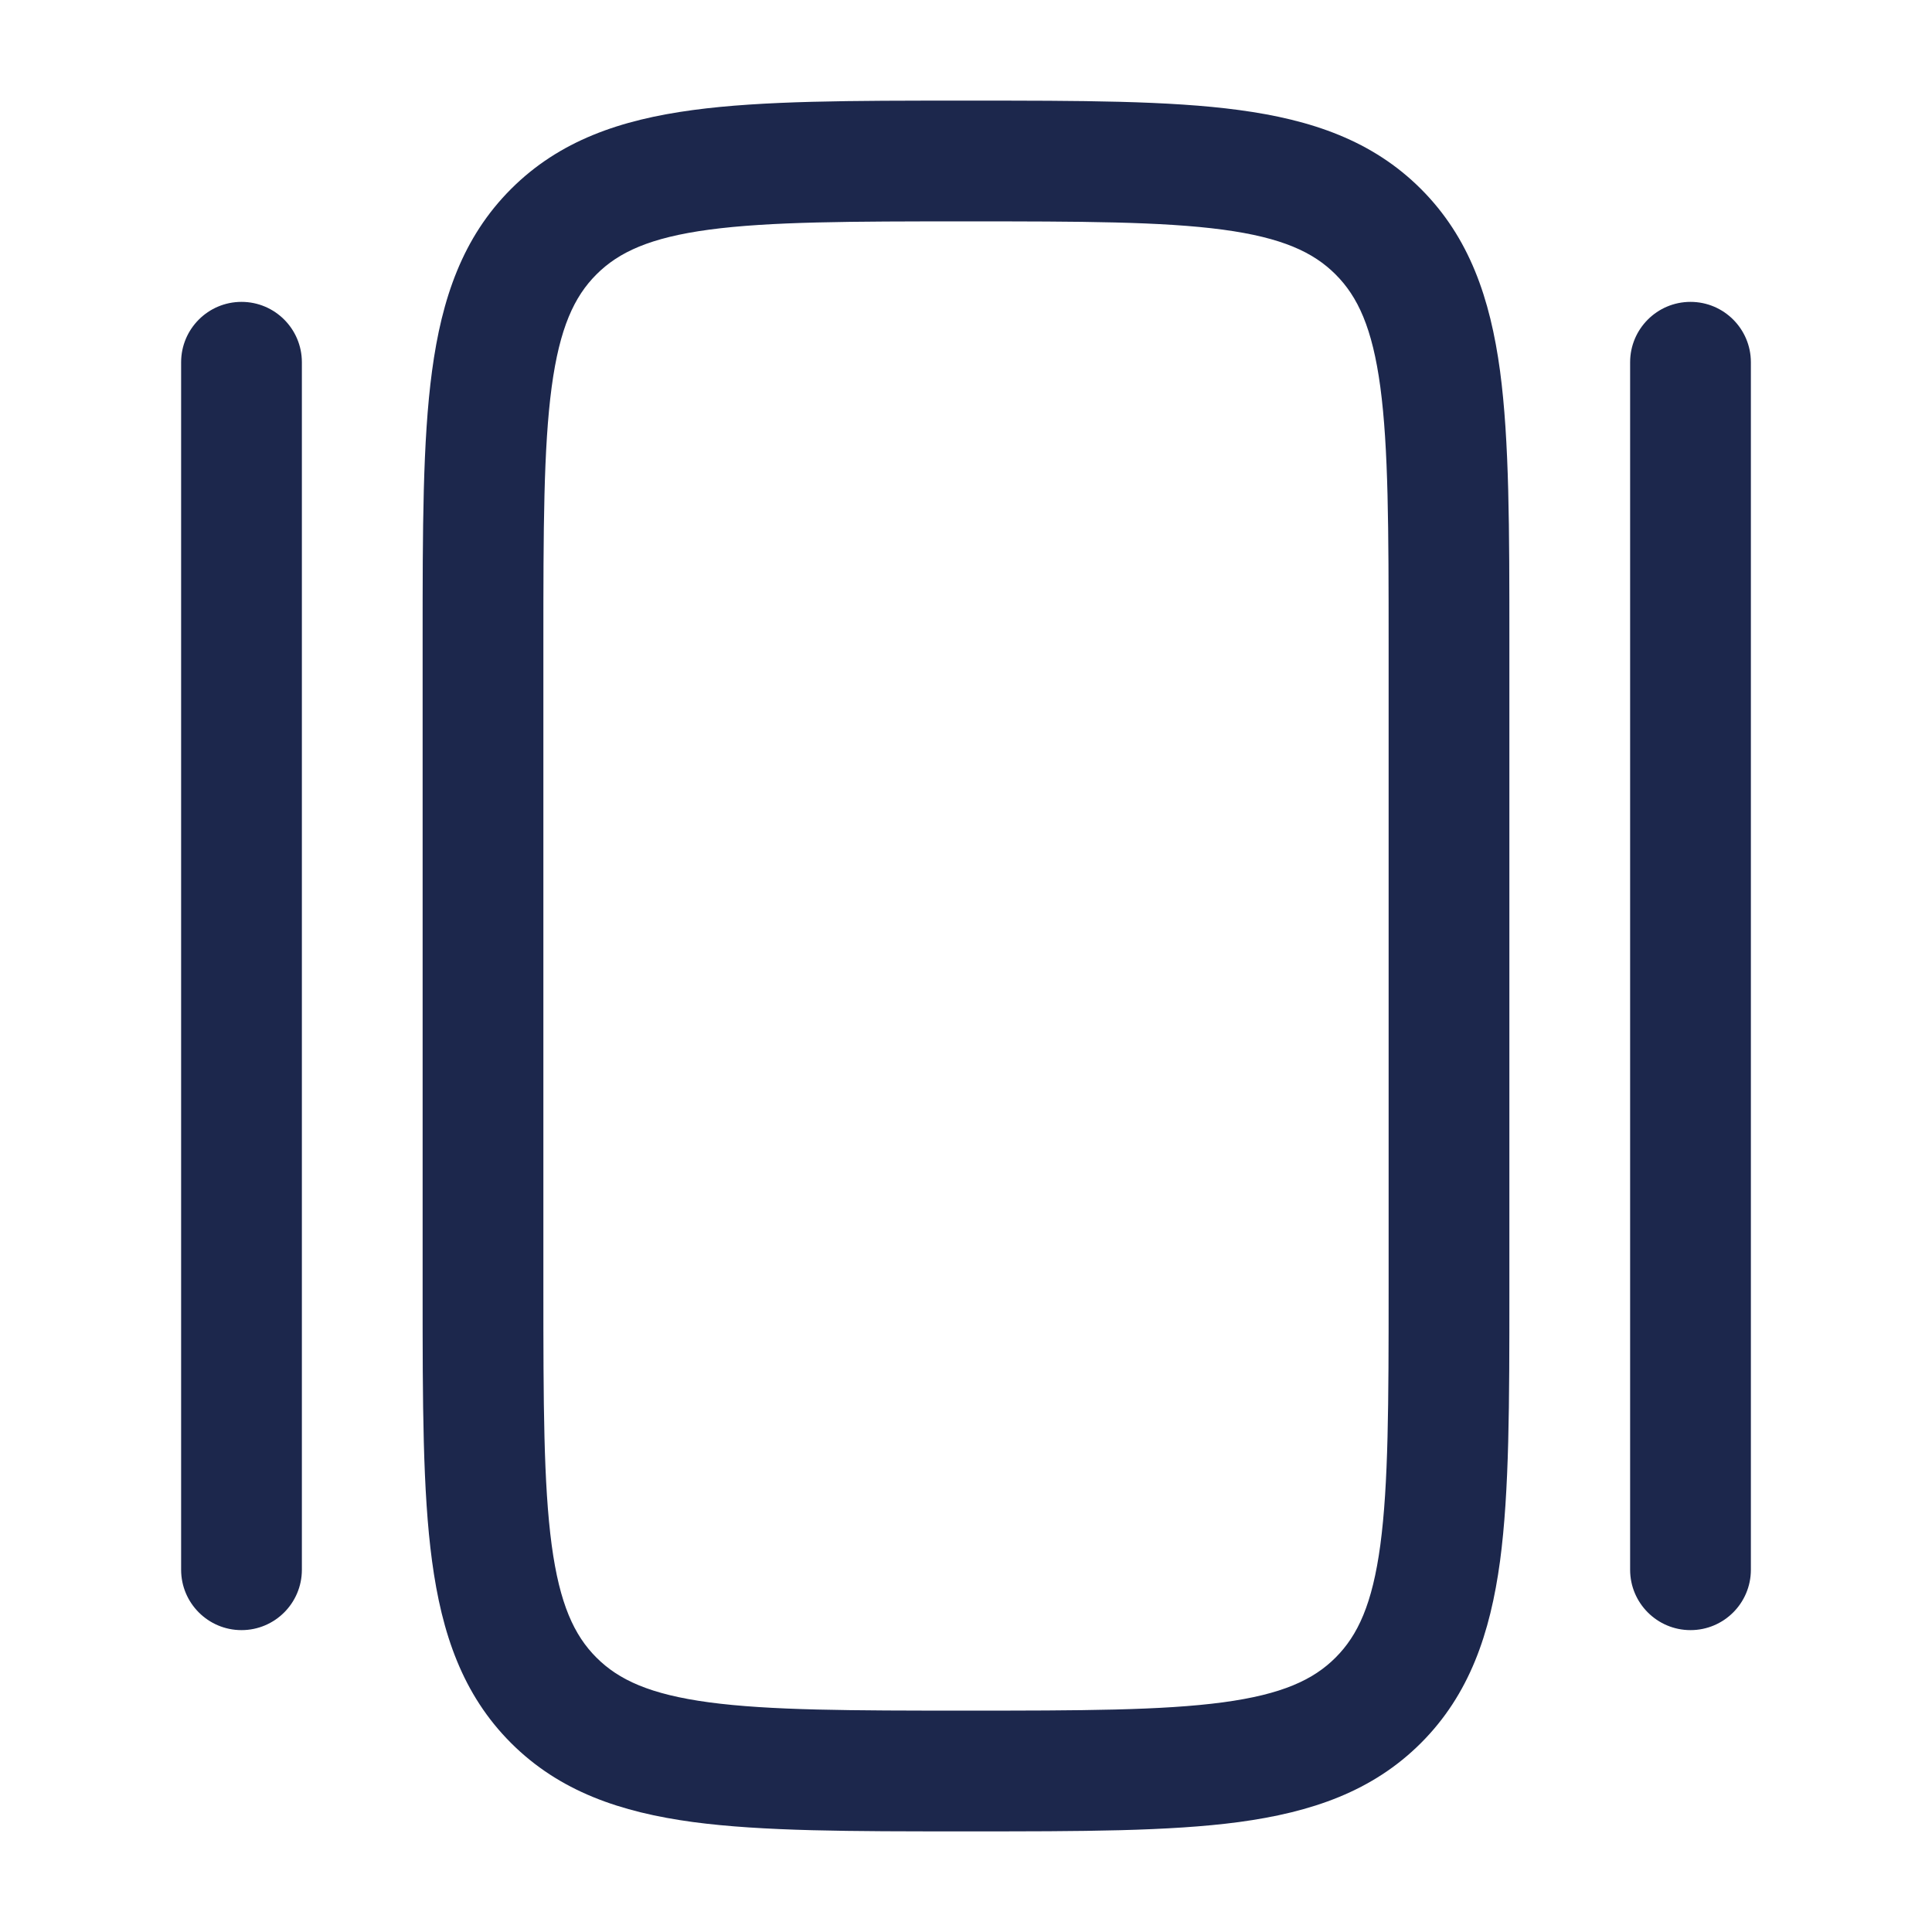 <?xml version="1.0" encoding="utf-8"?>
<svg width="800px" height="800px" viewBox="0 0 24 24" fill="none" xmlns="http://www.w3.org/2000/svg">
<path fill-rule="evenodd" clip-rule="evenodd" d="M11.945 1.25H12.055C13.422 1.25 14.525 1.25 15.392 1.367C16.292 1.488 17.05 1.746 17.652 2.348C18.254 2.95 18.512 3.708 18.634 4.608C18.75 5.475 18.75 6.578 18.75 7.945V16.055C18.75 17.422 18.75 18.525 18.634 19.392C18.512 20.292 18.254 21.05 17.652 21.652C17.05 22.254 16.292 22.512 15.392 22.634C14.525 22.75 13.422 22.75 12.055 22.75H11.945C10.578 22.75 9.475 22.75 8.608 22.634C7.708 22.512 6.95 22.254 6.348 21.652C5.746 21.05 5.488 20.292 5.367 19.392C5.25 18.525 5.25 17.422 5.25 16.055V7.945C5.25 6.578 5.25 5.475 5.367 4.608C5.488 3.708 5.746 2.95 6.348 2.348C6.95 1.746 7.708 1.488 8.608 1.367C9.475 1.25 10.578 1.25 11.945 1.25ZM8.808 2.853C8.074 2.952 7.686 3.132 7.409 3.409C7.132 3.686 6.952 4.074 6.853 4.808C6.752 5.563 6.75 6.565 6.75 8V16C6.75 17.435 6.752 18.436 6.853 19.192C6.952 19.926 7.132 20.314 7.409 20.591C7.686 20.868 8.074 21.048 8.808 21.147C9.563 21.248 10.565 21.25 12 21.25C13.435 21.25 14.437 21.248 15.192 21.147C15.926 21.048 16.314 20.868 16.591 20.591C16.868 20.314 17.048 19.926 17.147 19.192C17.248 18.436 17.25 17.435 17.25 16V8C17.25 6.565 17.248 5.563 17.147 4.808C17.048 4.074 16.868 3.686 16.591 3.409C16.314 3.132 15.926 2.952 15.192 2.853C14.437 2.752 13.435 2.75 12 2.75C10.565 2.75 9.563 2.752 8.808 2.853Z" fill="#1C274C"/>
<path d="M21 3.75C21.414 3.75 21.75 4.086 21.75 4.5V19.5C21.75 19.914 21.414 20.25 21 20.25C20.586 20.25 20.25 19.914 20.25 19.5V4.5C20.25 4.086 20.586 3.75 21 3.75Z" fill="#1C274C"/>
<path d="M2.25 4.5C2.25 4.086 2.586 3.75 3 3.75C3.414 3.75 3.75 4.086 3.75 4.5V19.5C3.75 19.914 3.414 20.25 3 20.25C2.586 20.25 2.25 19.914 2.25 19.5V4.5Z" fill="#1C274C"/>
</svg>